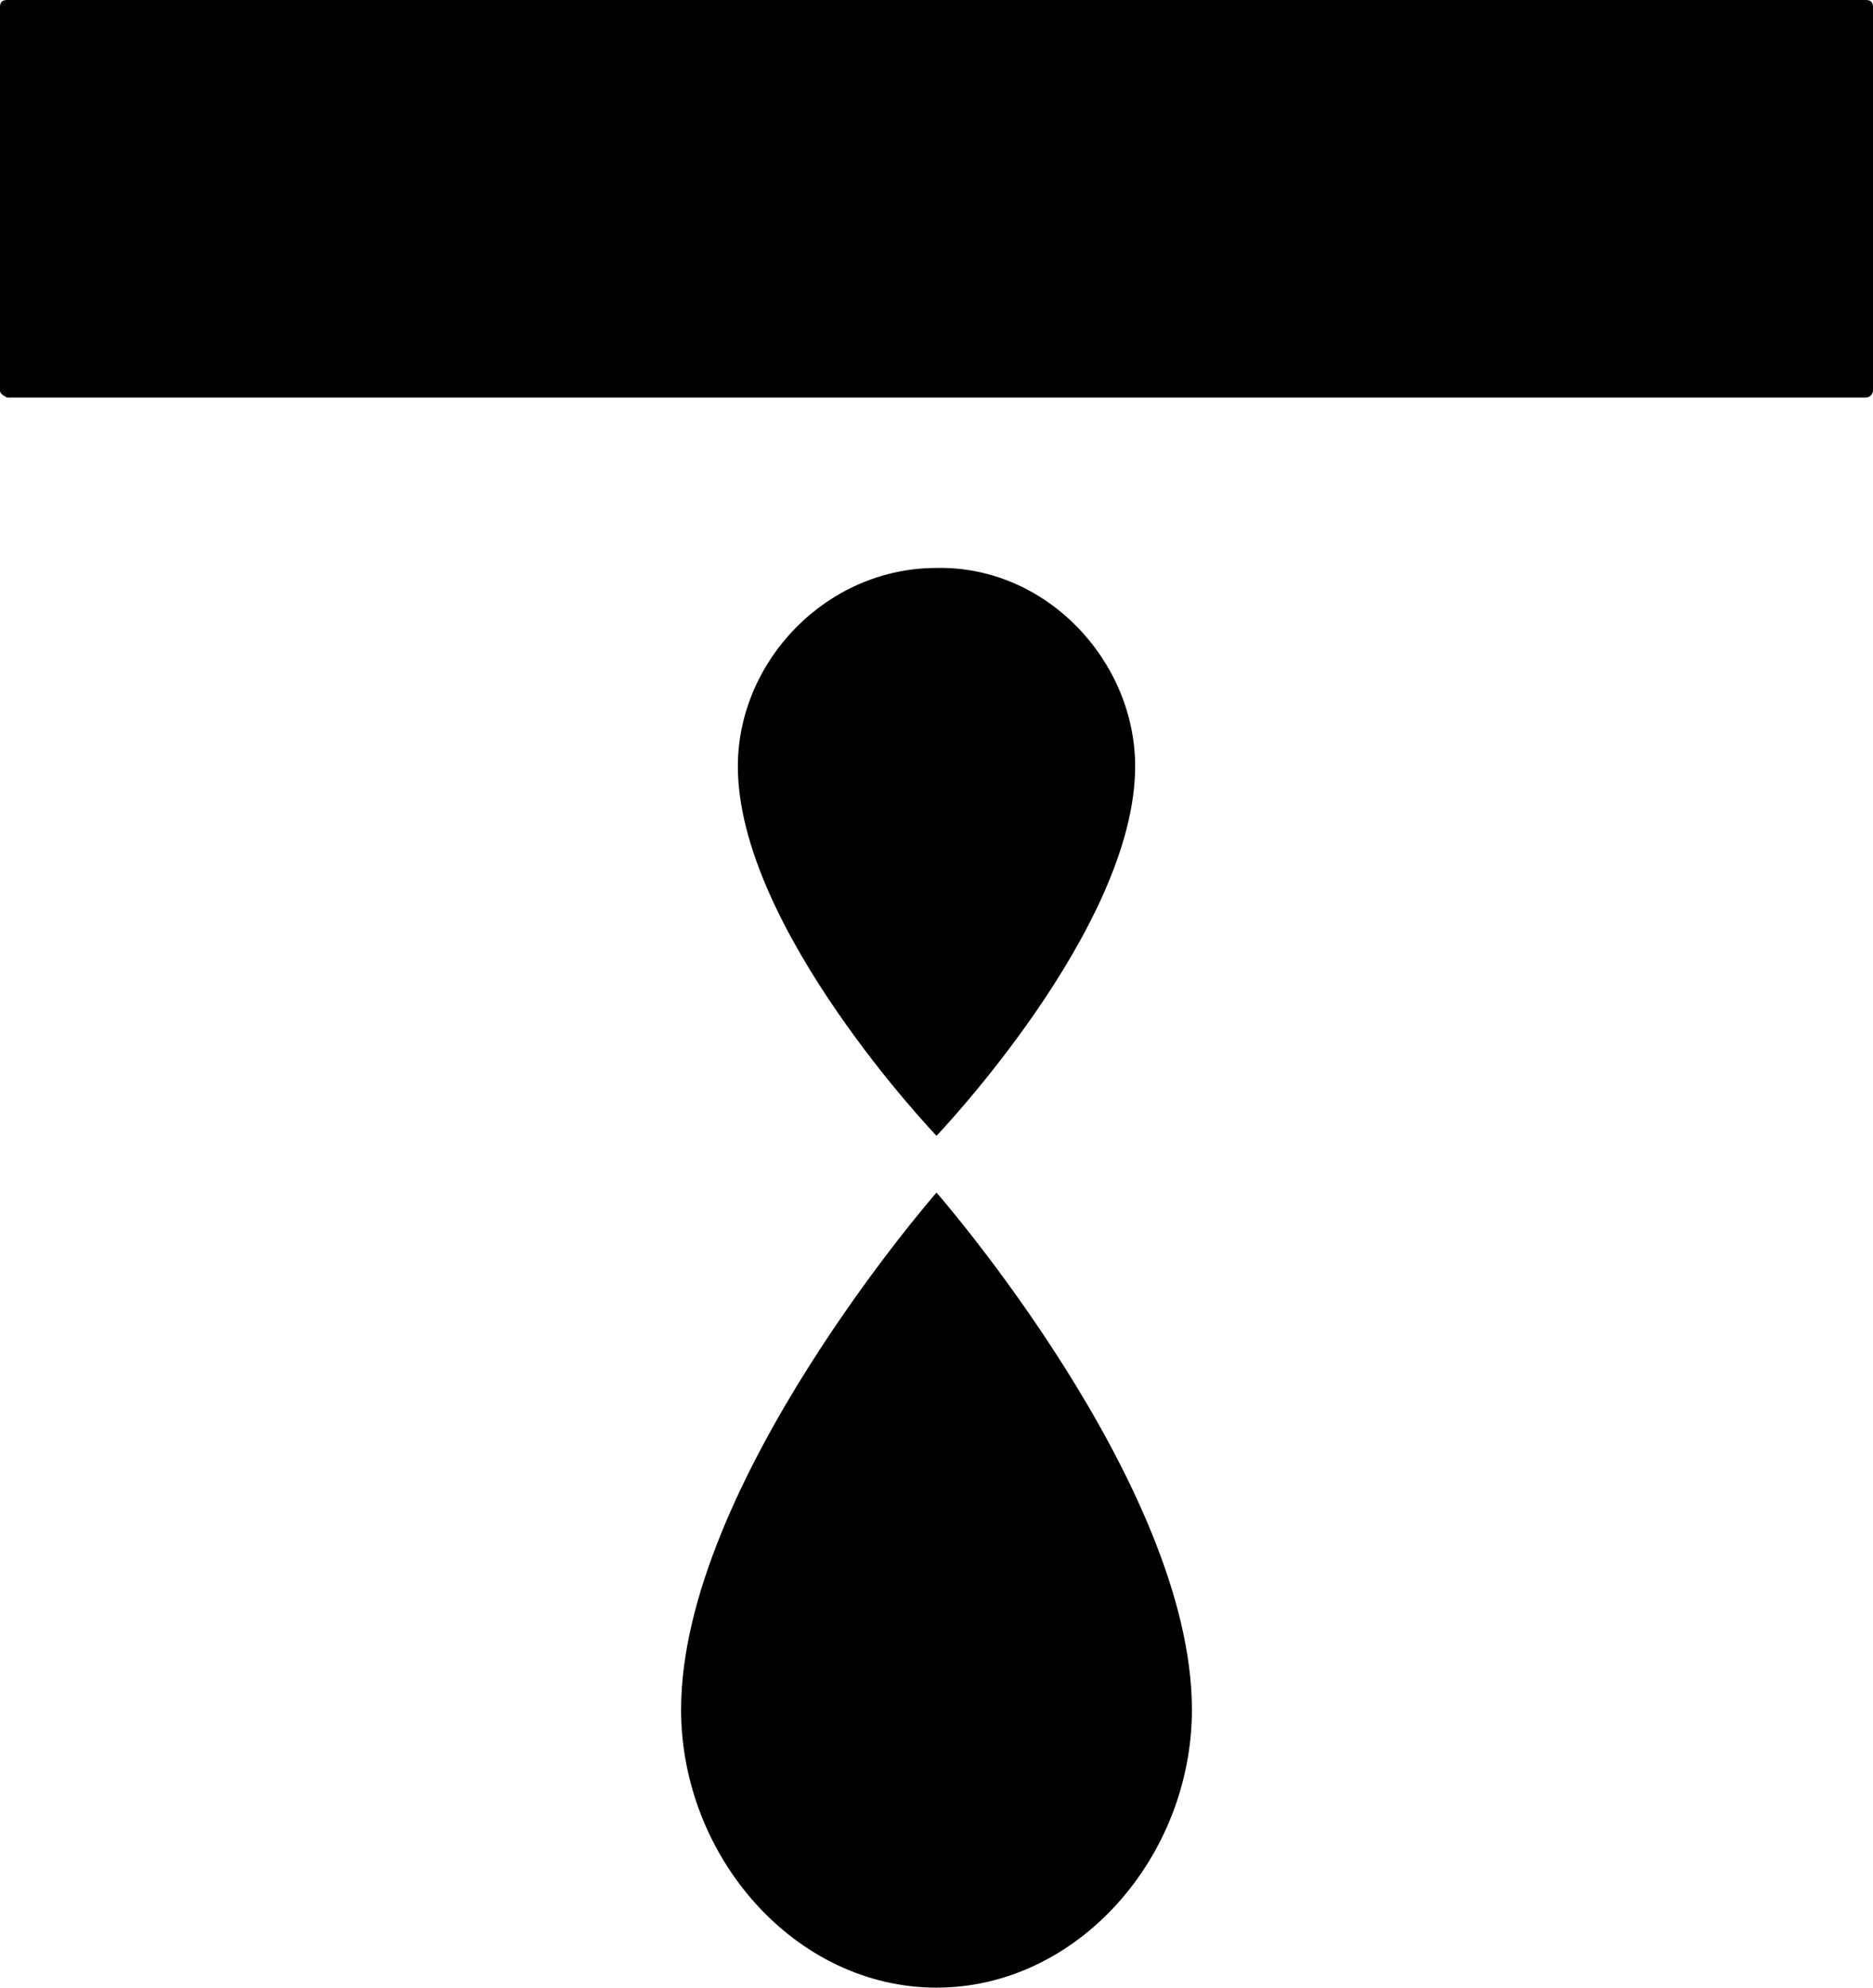 <?xml version="1.0" encoding="UTF-8"?>
<svg width="33px" height="35px" viewBox="0 0 33 35" version="1.1" xmlns="http://www.w3.org/2000/svg" xmlns:xlink="http://www.w3.org/1999/xlink">
    <!-- Generator: Sketch 61.2 (89653) - https://sketch.com -->
    <title>iso-black</title>
    <desc>Created with Sketch.</desc>
    <g id="show-page-" stroke="none" stroke-width="1" fill="none" fill-rule="evenodd">
        <g id="shows-Mobile" transform="translate(-143, -30)" fill="#000000" fill-rule="nonzero">
            <g id="iso-black" transform="translate(143, 30)">
                <path d="M0,6.881 L0,0.119 C0,0.04 0.042,0 0.125,0 L32.875,0 C32.958,0 33,0.04 33,0.119 L33,6.881 C33,6.92 32.958,7 32.875,7 L0.125,7 C0.042,6.96 0,6.92 0,6.881" id="Path"></path>
                <path d="M20,13.494 C20,16.346 16.5,20 16.5,20 C16.5,20 13,16.346 13,13.494 C13,11.647 14.556,10.001 16.5,10.001 C18.444,9.961 20,11.647 20,13.494" id="Path"></path>
                <path d="M21,30.104 C21,26.139 16.5,21 16.5,21 C16.5,21 12,26.139 12,30.104 C12,32.694 14.009,35 16.5,35 C18.991,35 21,32.694 21,30.104" id="Path"></path>
            </g>
        </g>
    </g>
</svg>